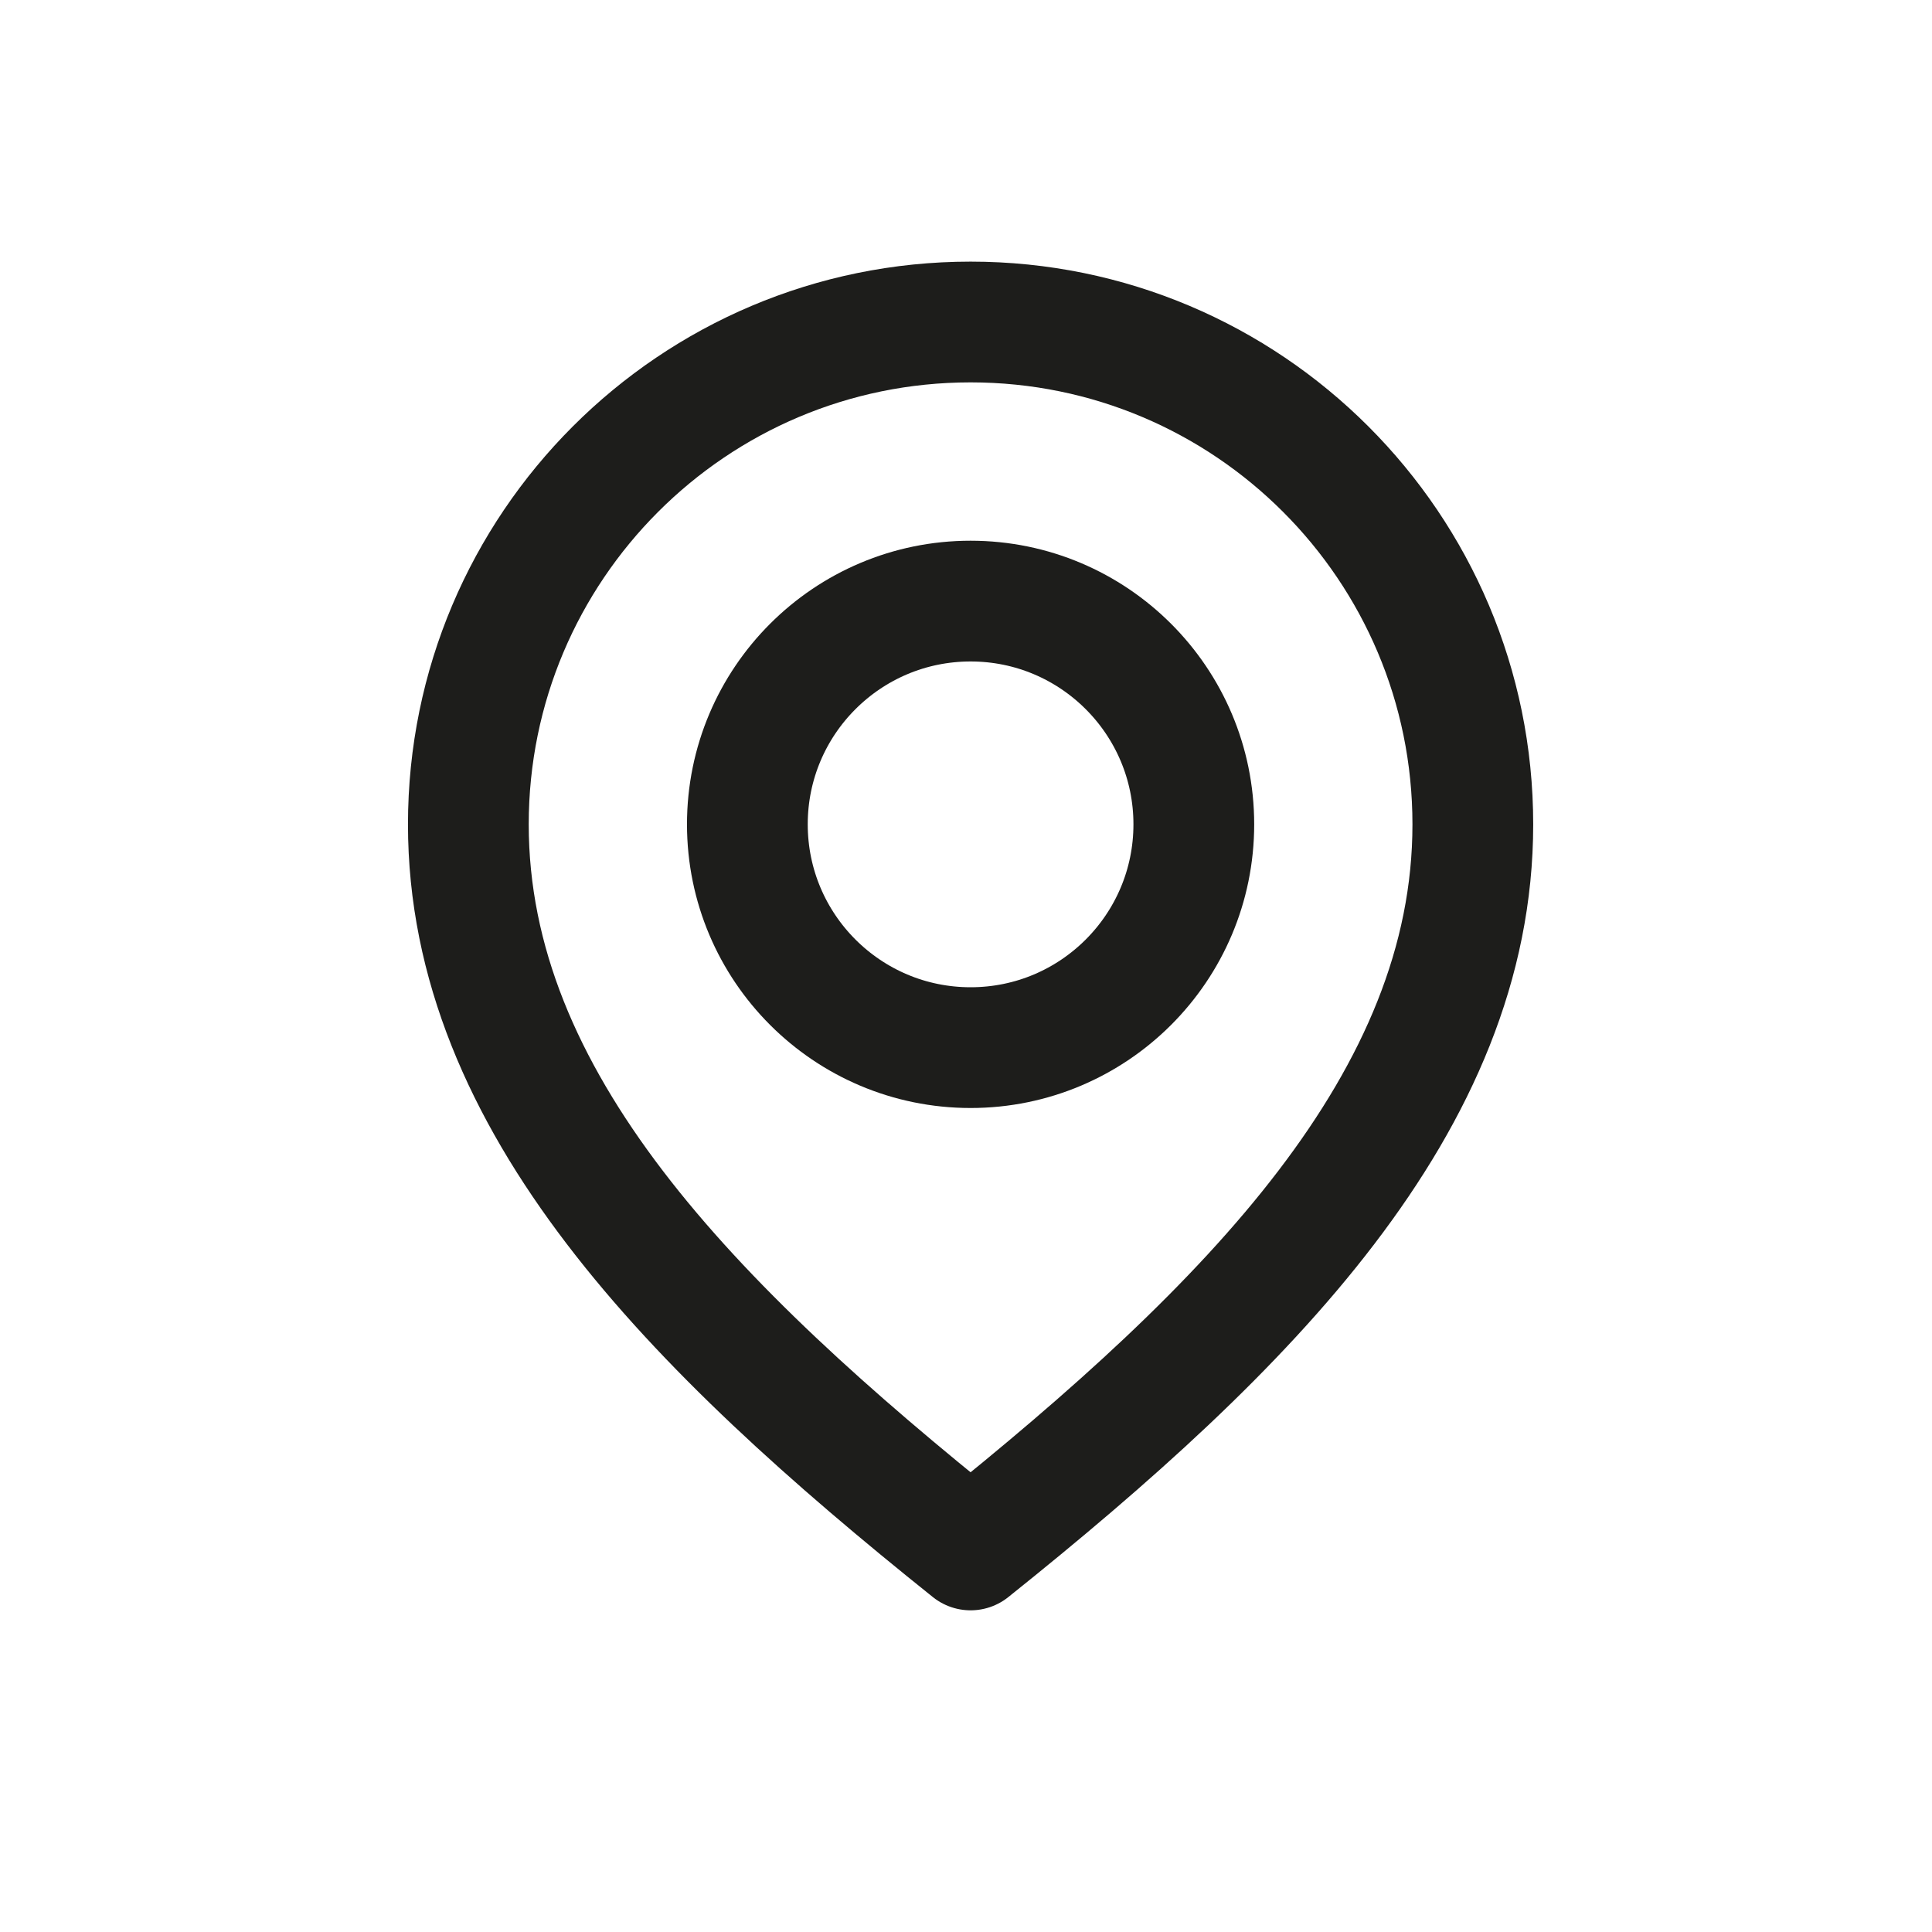 <svg width="24" height="24" viewBox="0 0 24 24" fill="none" xmlns="http://www.w3.org/2000/svg">
<path d="M12.057 19.254C8.591 16.48 5.818 13.686 5.818 10.24C5.818 6.794 8.612 4 12.057 4C15.502 4 18.296 6.794 18.296 10.24C18.296 13.686 15.523 16.48 12.057 19.254Z" stroke="#1D1D1B" stroke-width="1.5" stroke-linecap="round" stroke-linejoin="round"/>
<path d="M12.057 13.014C13.588 13.014 14.83 11.772 14.83 10.24C14.83 8.709 13.588 7.467 12.057 7.467C10.526 7.467 9.284 8.709 9.284 10.24C9.284 11.772 10.526 13.014 12.057 13.014Z" stroke="#1D1D1B" stroke-width="1.5" stroke-linecap="round" stroke-linejoin="round"/>
</svg>
